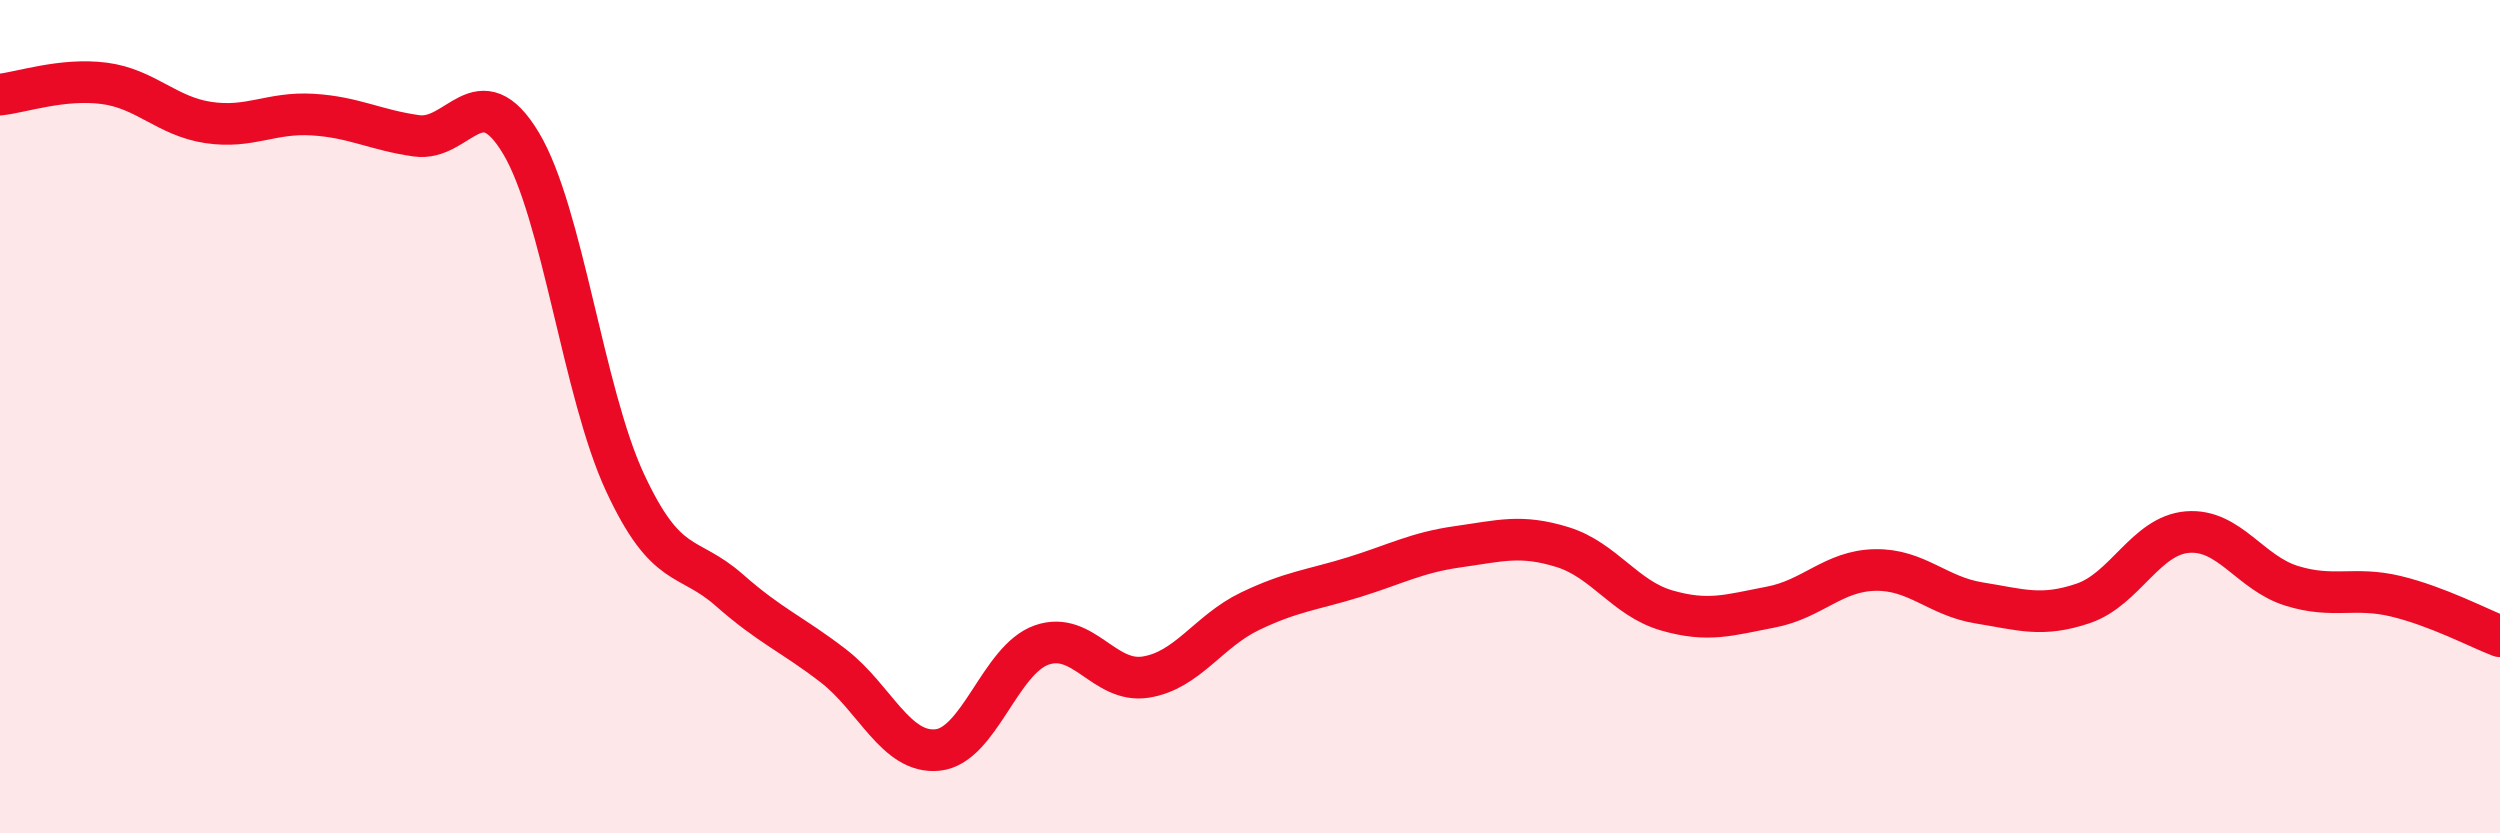 
    <svg width="60" height="20" viewBox="0 0 60 20" xmlns="http://www.w3.org/2000/svg">
      <path
        d="M 0,2.27 C 0.5,2.22 1.5,1.87 2.5,2 C 3.5,2.13 4,2.79 5,2.94 C 6,3.09 6.5,2.69 7.5,2.75 C 8.5,2.81 9,3.12 10,3.26 C 11,3.4 11.5,1.77 12.5,3.43 C 13.5,5.09 14,9.43 15,11.58 C 16,13.73 16.5,13.28 17.5,14.16 C 18.5,15.04 19,15.21 20,15.98 C 21,16.75 21.5,18.1 22.5,18 C 23.5,17.9 24,15.83 25,15.48 C 26,15.13 26.5,16.41 27.5,16.25 C 28.5,16.09 29,15.15 30,14.67 C 31,14.19 31.5,14.16 32.5,13.85 C 33.5,13.54 34,13.26 35,13.12 C 36,12.98 36.5,12.82 37.5,13.13 C 38.5,13.44 39,14.36 40,14.65 C 41,14.94 41.5,14.76 42.5,14.57 C 43.5,14.38 44,13.7 45,13.68 C 46,13.66 46.5,14.31 47.5,14.47 C 48.5,14.63 49,14.82 50,14.48 C 51,14.14 51.5,12.85 52.5,12.77 C 53.5,12.69 54,13.75 55,14.06 C 56,14.37 56.5,14.07 57.5,14.31 C 58.5,14.55 59.5,15.08 60,15.27L60 20L0 20Z"
        fill="#EB0A25"
        opacity="0.1"
        stroke-linecap="round"
        stroke-linejoin="round"
      />
      <path
        d="M 0,2.27 C 0.5,2.22 1.5,1.87 2.5,2 C 3.5,2.13 4,2.79 5,2.94 C 6,3.09 6.5,2.69 7.5,2.75 C 8.5,2.81 9,3.12 10,3.26 C 11,3.4 11.5,1.77 12.5,3.43 C 13.5,5.09 14,9.43 15,11.58 C 16,13.73 16.5,13.28 17.5,14.16 C 18.5,15.04 19,15.21 20,15.98 C 21,16.75 21.5,18.1 22.5,18 C 23.5,17.9 24,15.83 25,15.48 C 26,15.13 26.5,16.41 27.5,16.25 C 28.5,16.09 29,15.15 30,14.67 C 31,14.19 31.5,14.16 32.5,13.85 C 33.5,13.54 34,13.26 35,13.12 C 36,12.98 36.5,12.82 37.5,13.13 C 38.5,13.44 39,14.36 40,14.65 C 41,14.94 41.5,14.76 42.5,14.57 C 43.5,14.38 44,13.7 45,13.68 C 46,13.66 46.5,14.31 47.5,14.47 C 48.5,14.63 49,14.82 50,14.48 C 51,14.14 51.5,12.85 52.5,12.77 C 53.5,12.69 54,13.75 55,14.06 C 56,14.37 56.5,14.07 57.5,14.31 C 58.5,14.55 59.5,15.08 60,15.27"
        stroke="#EB0A25"
        stroke-width="1"
        fill="none"
        stroke-linecap="round"
        stroke-linejoin="round"
      />
    </svg>
  